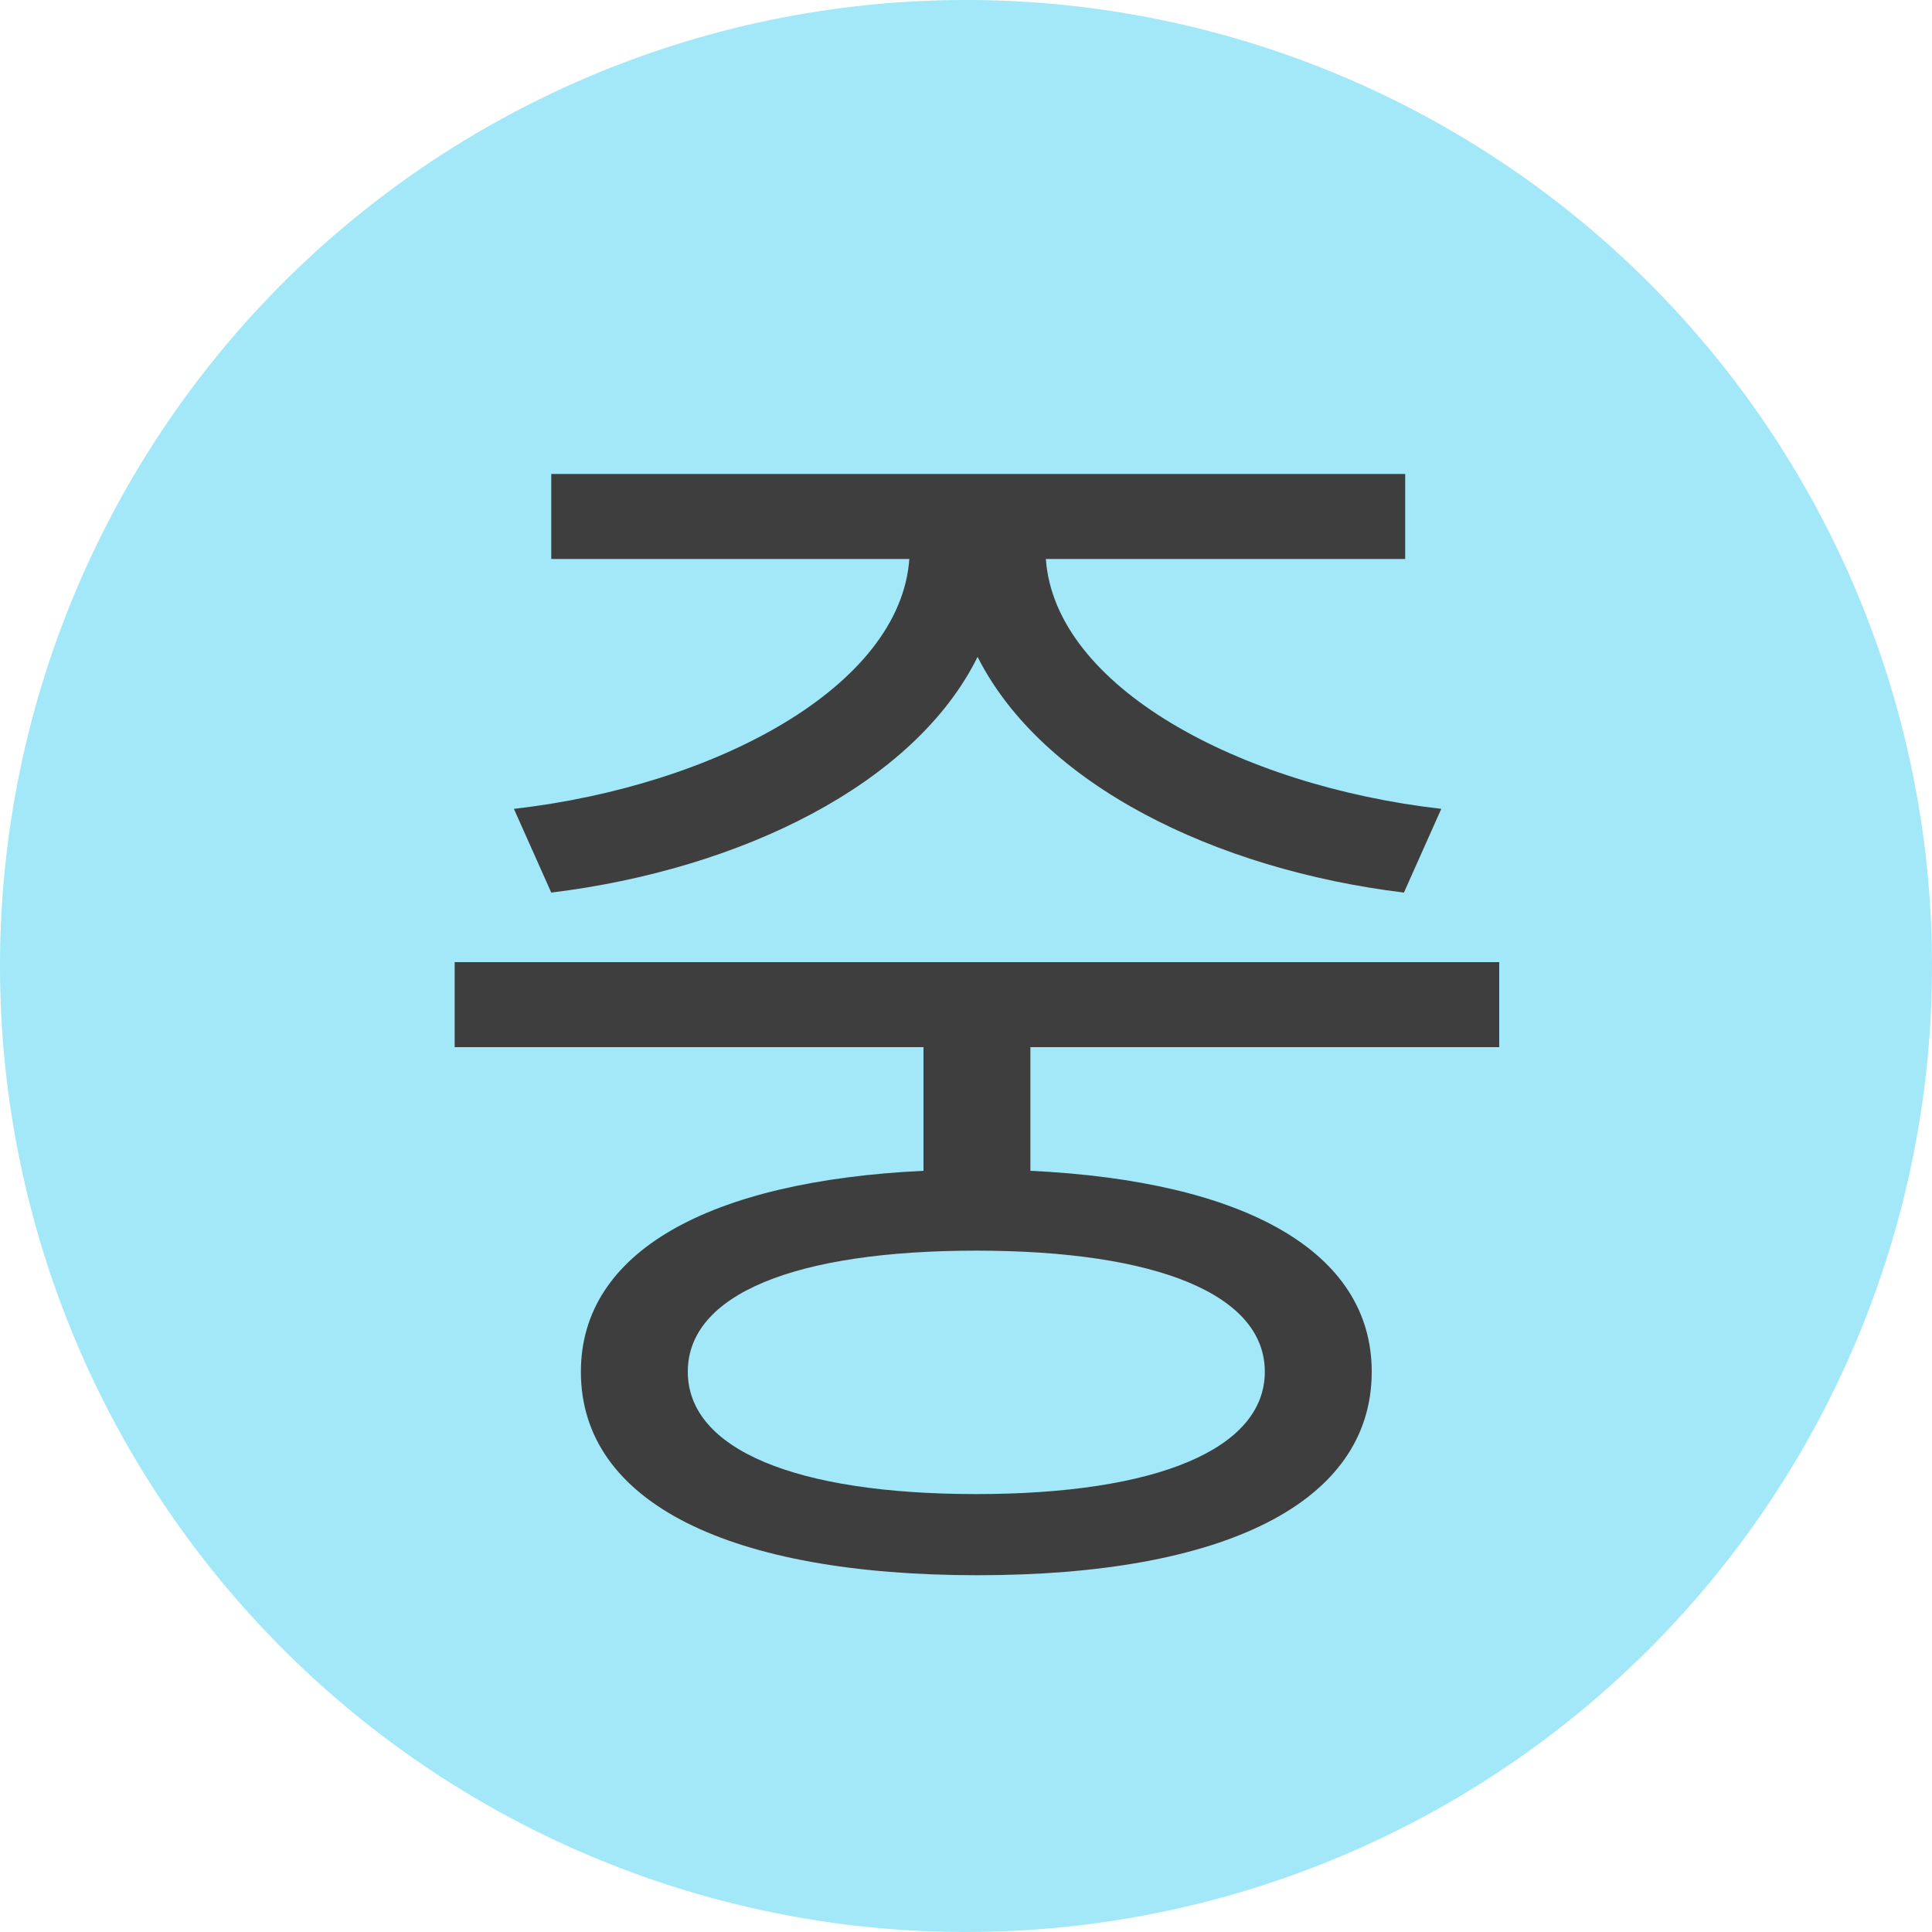 <svg xmlns="http://www.w3.org/2000/svg" width="30" height="30" viewBox="0 0 30 30"><g transform="translate(-250 -2171)"><path d="M15,0A15,15,0,1,1,0,15,15,15,0,0,1,15,0Z" transform="translate(250 2171)" fill="#a2e8f8"/><path d="M2.56-9.14C5.5-9.5,8.2-10.82,9.18-12.8c1,1.98,3.68,3.3,6.62,3.66l.58-1.3c-3.14-.36-6-1.9-6.14-3.88h5.58v-1.32H2.56v1.32H8.12c-.14,1.98-3,3.52-6.14,3.88ZM13.64-1.7C13.64-.5,11.96.2,9.16.2,6.34.2,4.68-.5,4.68-1.7S6.34-3.58,9.16-3.58C11.96-3.58,13.64-2.9,13.64-1.7Zm3.64-5.04V-8.06H1.06v1.32H8.34v1.92C5-4.66,3.02-3.56,3.02-1.7c0,2.04,2.32,3.16,6.16,3.16C13,1.46,15.3.34,15.3-1.7c0-1.86-1.96-2.96-5.3-3.12V-6.74Z" transform="translate(256 2194)" fill="#3e3e3e"/></g></svg>